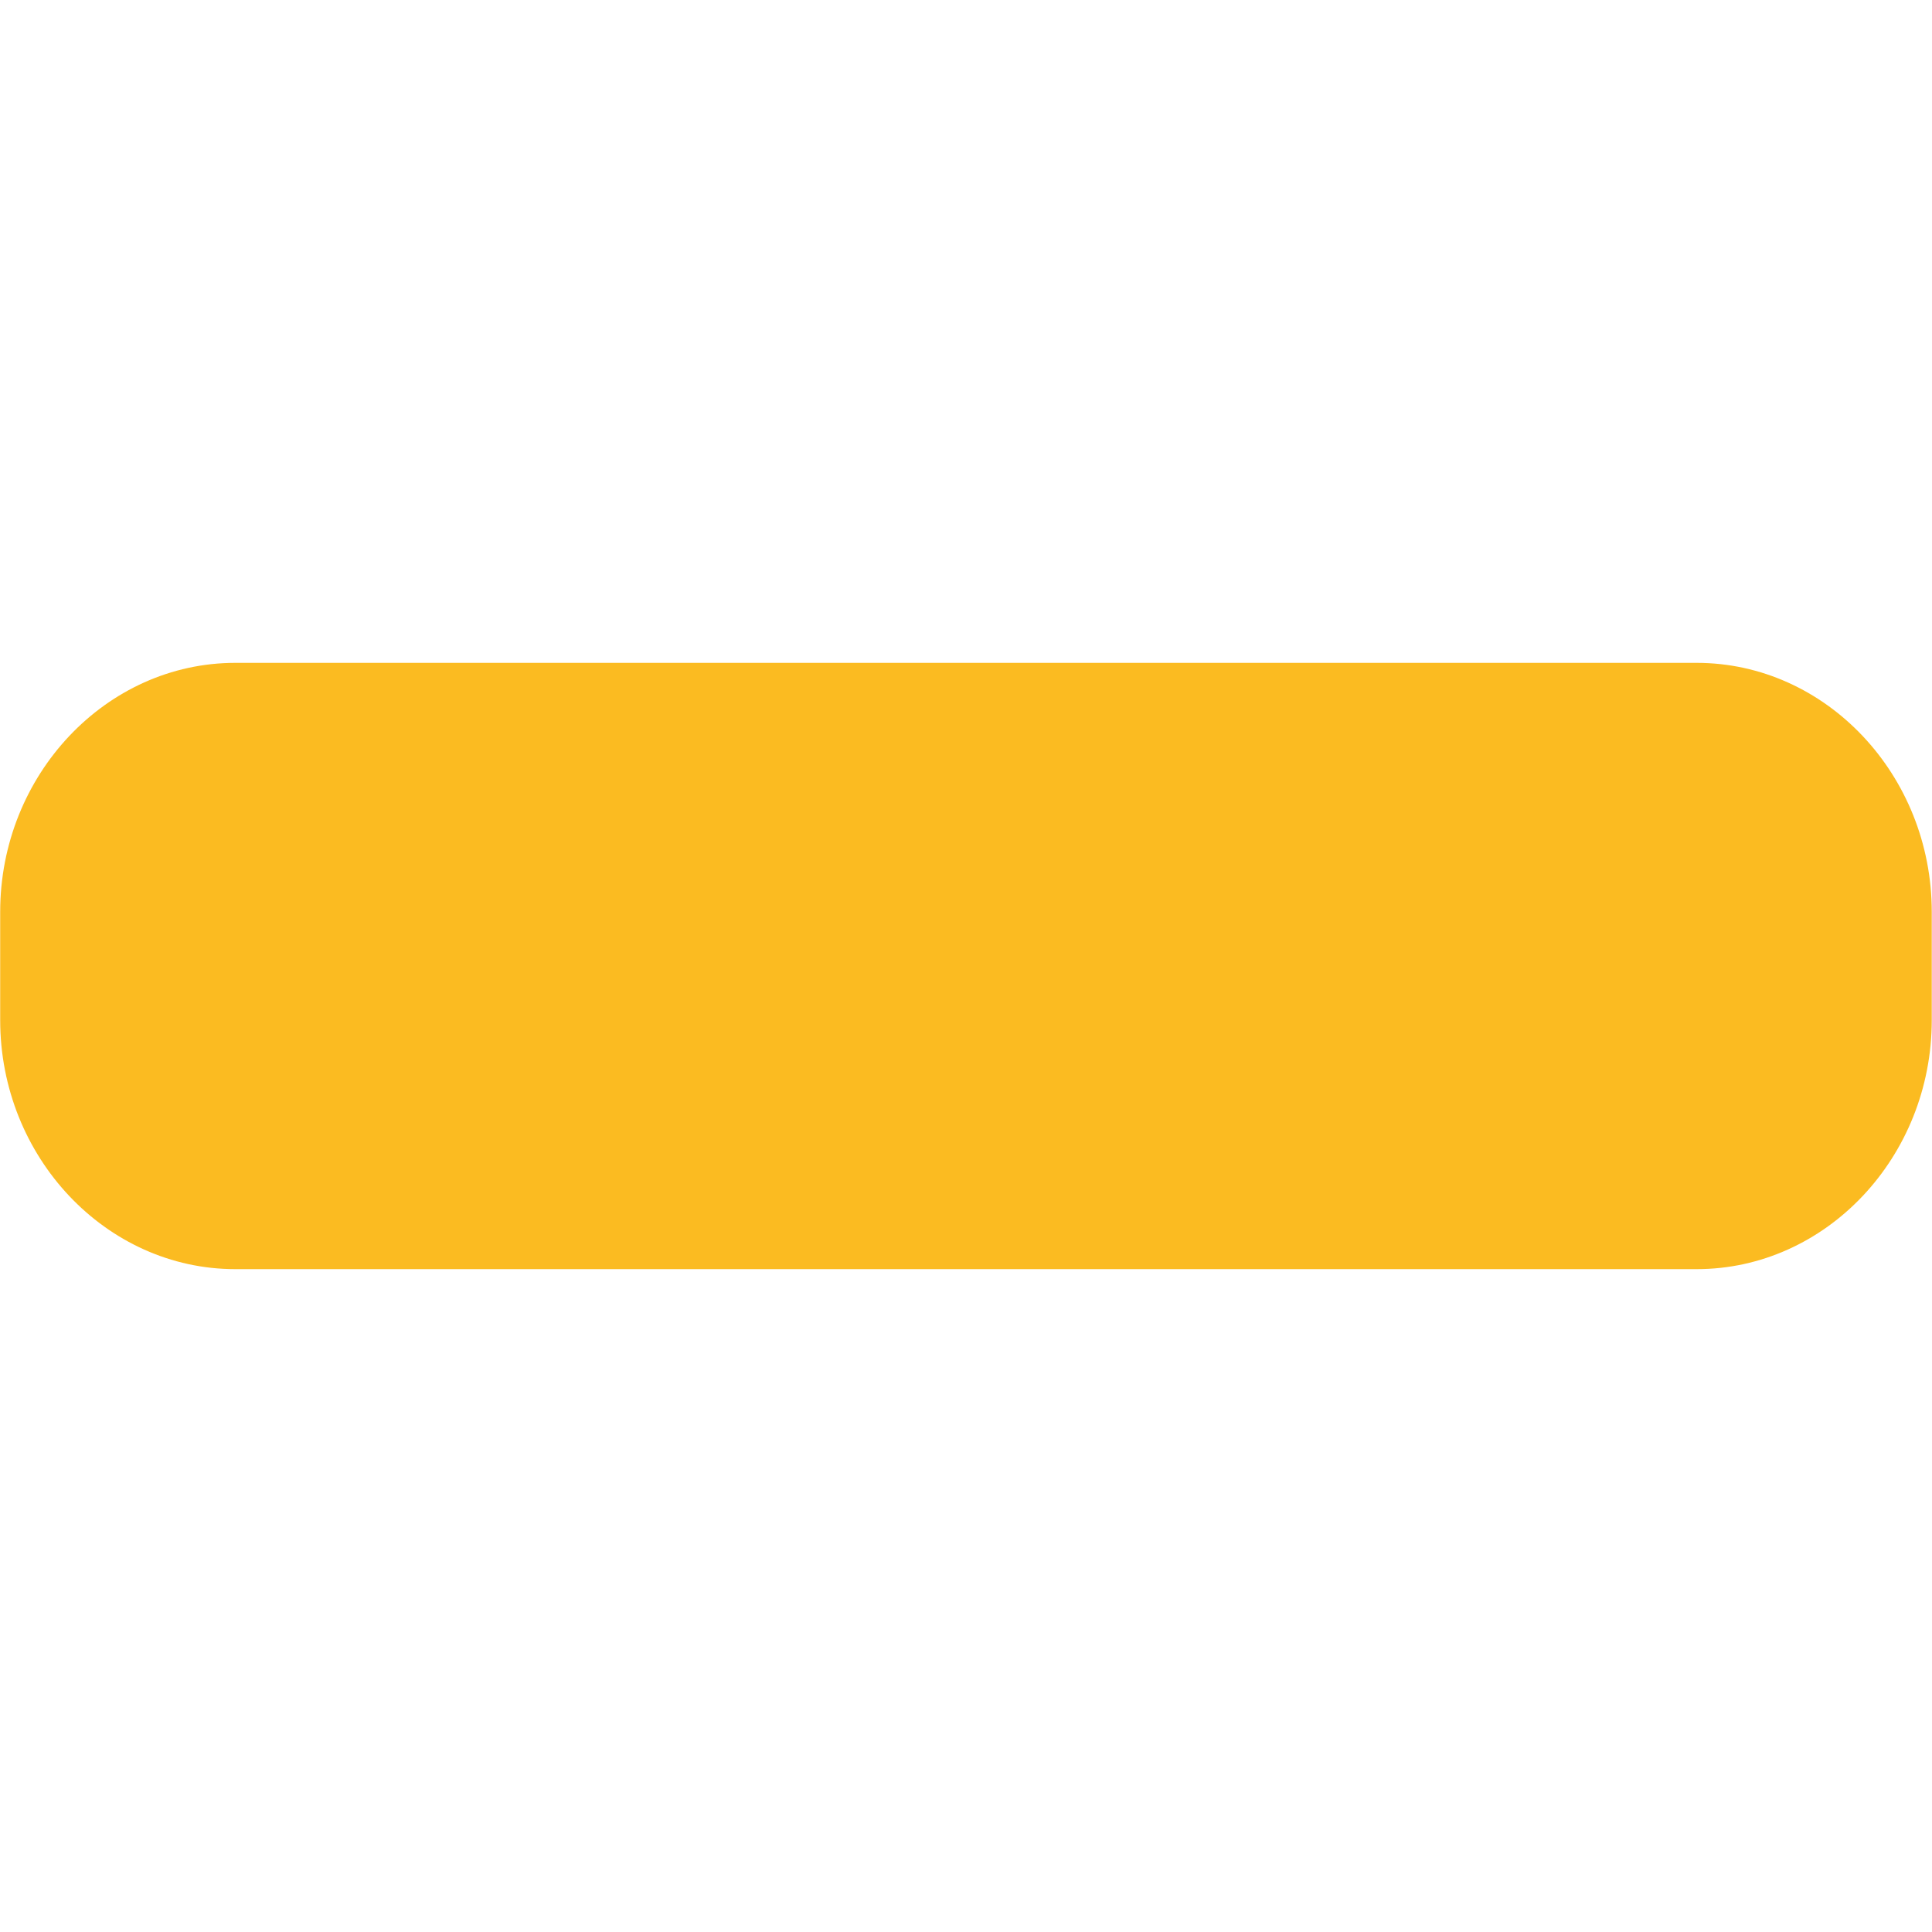 <?xml version="1.0" encoding="UTF-8"?>
<svg xmlns="http://www.w3.org/2000/svg" version="1.1" width="32" height="32" viewBox="0 0 32 32">
  <title>cc-anti-aging</title>
  <path fill="#fbbb21" d="M0.003 16.896v-1.792c0-2.269 1.754-4.125 3.894-4.125h24.205c2.141 0 3.894 1.856 3.894 4.125v1.792c0 2.269-1.752 4.125-3.894 4.125h-24.205c-2.141 0-3.894-1.856-3.894-4.125z"></path>
</svg>
